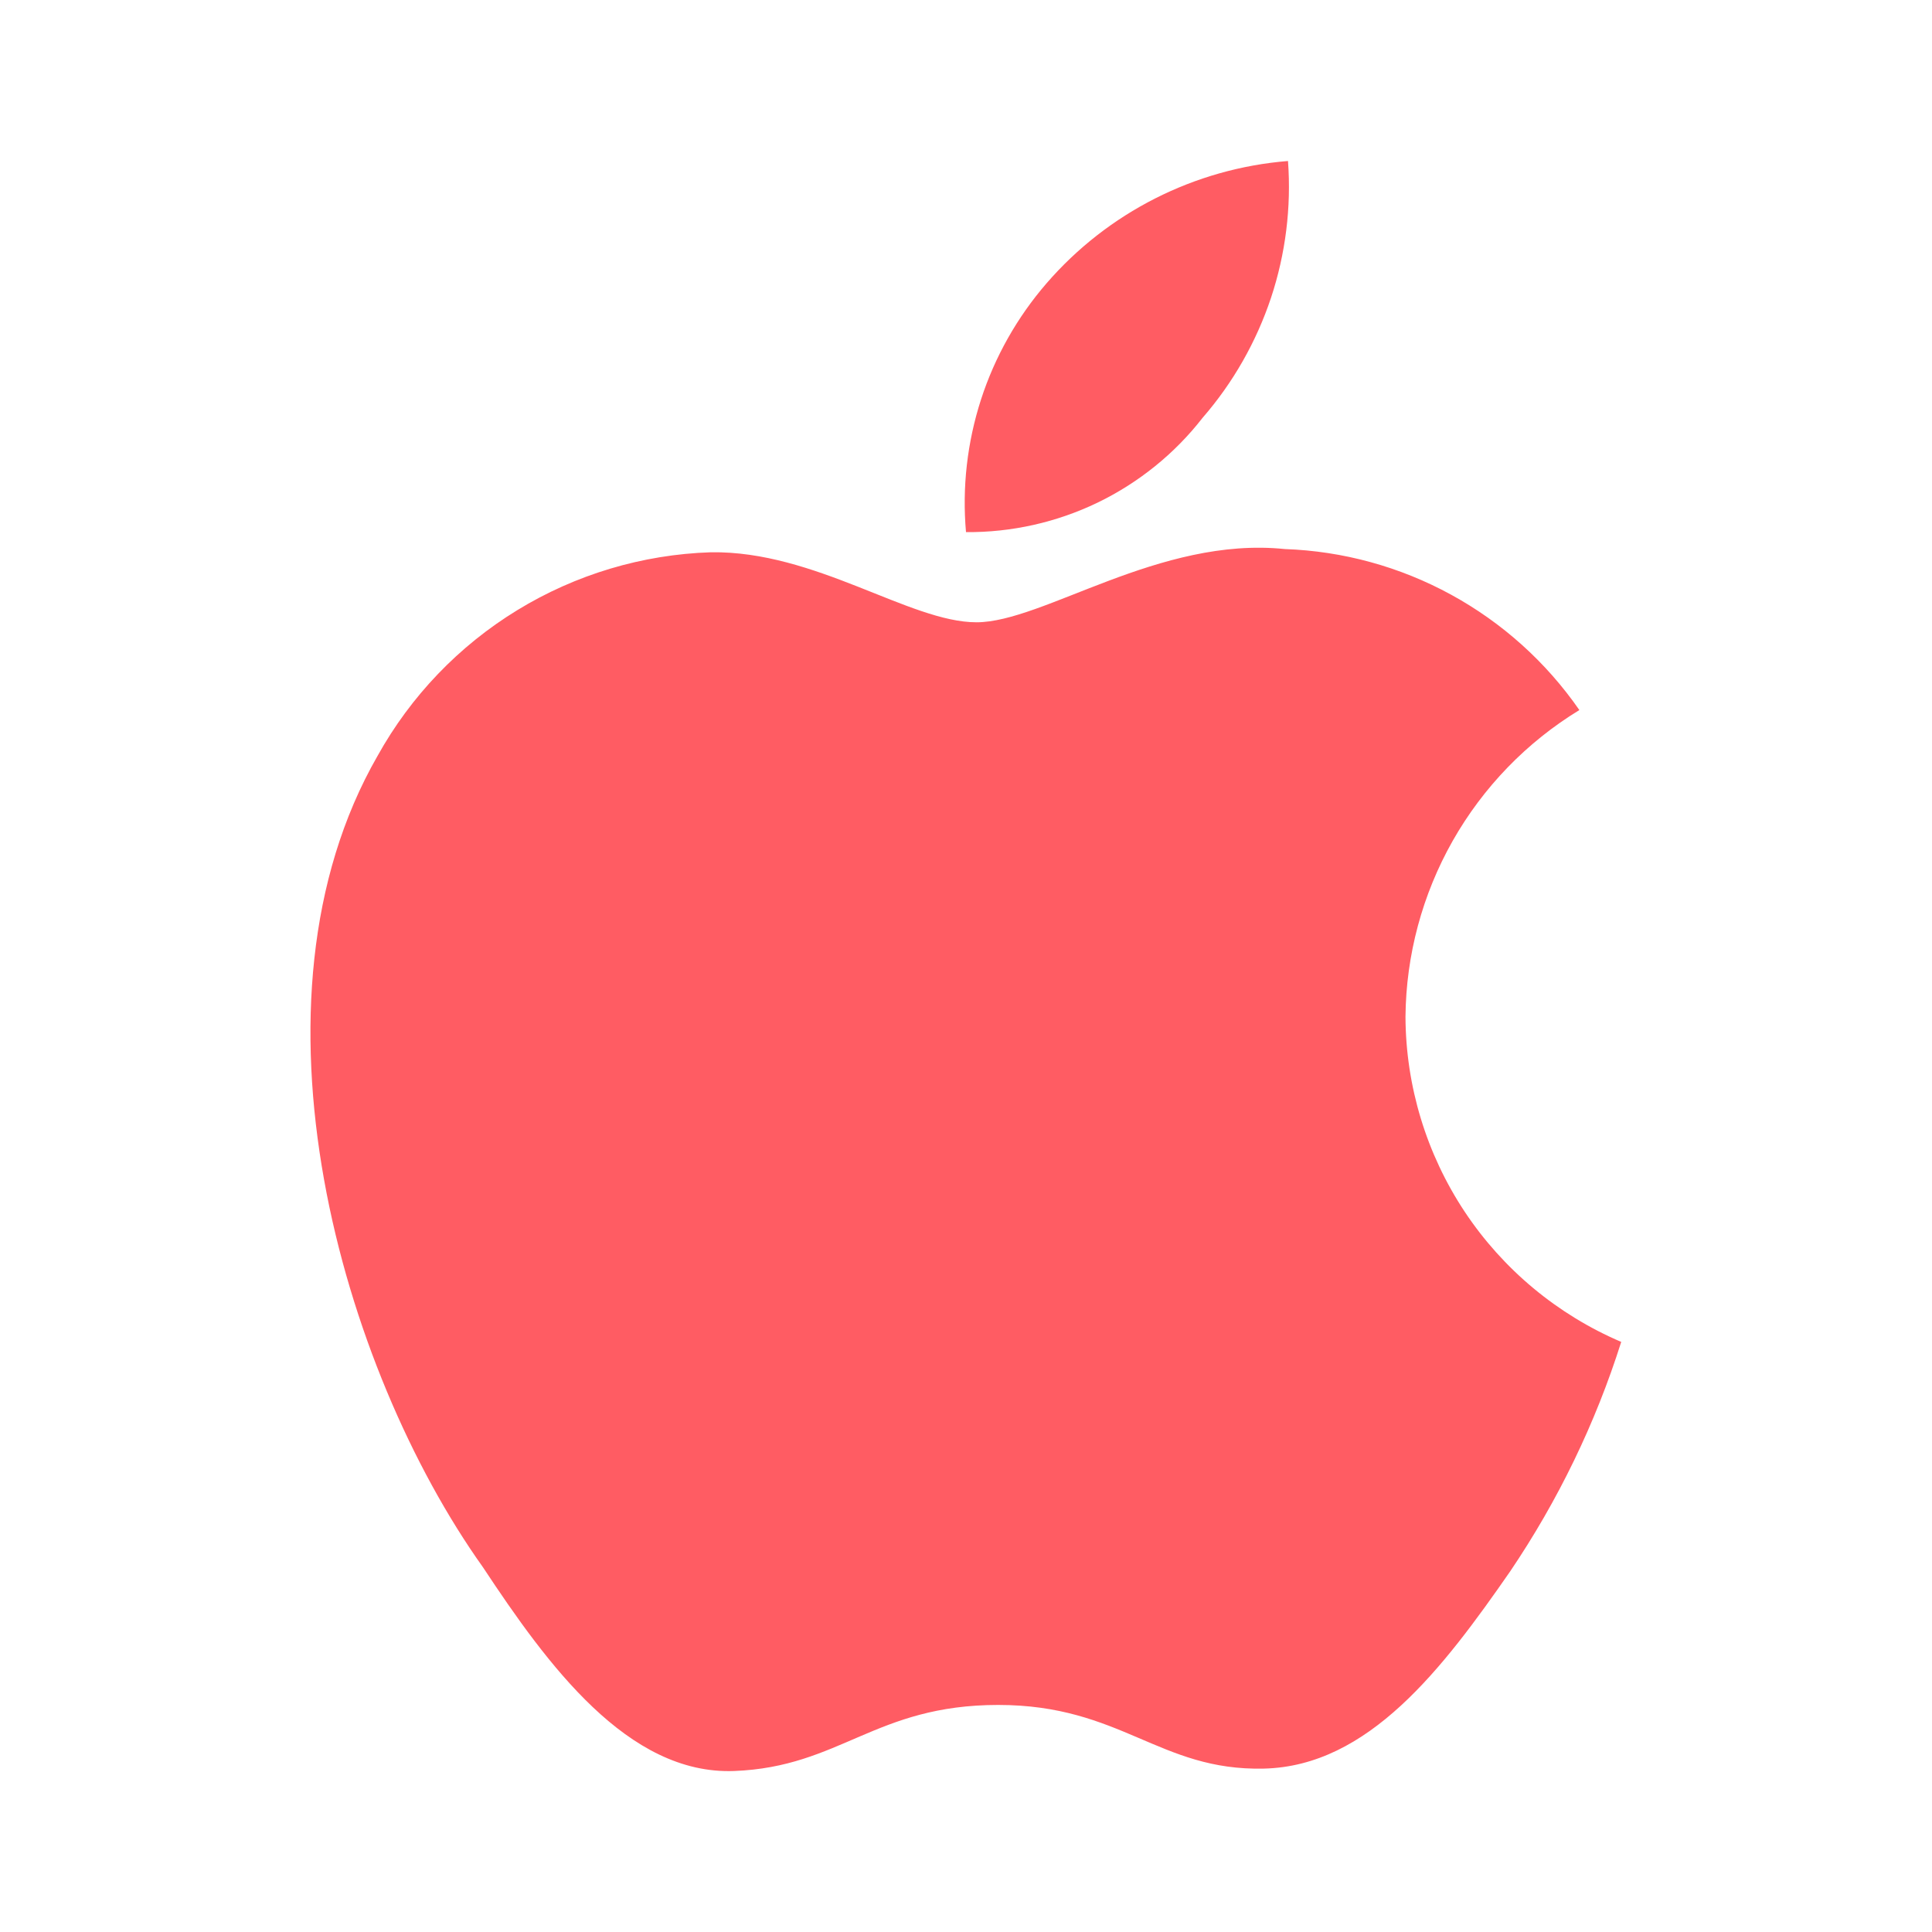 <?xml version="1.0" encoding="UTF-8"?> <svg xmlns="http://www.w3.org/2000/svg" width="21" height="21" viewBox="0 0 21 21" fill="none"> <path d="M13.072 4.541C13.403 4.16 13.655 3.717 13.815 3.238C13.974 2.759 14.037 2.253 14 1.75C12.984 1.832 12.041 2.31 11.375 3.08C11.056 3.449 10.813 3.879 10.663 4.343C10.513 4.808 10.457 5.297 10.5 5.784C10.995 5.788 11.485 5.678 11.931 5.463C12.377 5.247 12.768 4.932 13.072 4.541V4.541ZM15.277 11.051C15.283 10.381 15.46 9.723 15.79 9.14C16.121 8.556 16.595 8.067 17.167 7.718C16.806 7.197 16.329 6.768 15.773 6.464C15.217 6.16 14.598 5.99 13.965 5.968C12.6 5.827 11.34 6.764 10.614 6.764C9.887 6.764 8.864 5.985 7.726 6.003C6.982 6.027 6.258 6.244 5.623 6.632C4.988 7.02 4.465 7.566 4.104 8.216C2.564 10.894 3.71 14.875 5.25 17.036C5.95 18.095 6.825 19.294 7.98 19.25C9.135 19.206 9.511 18.532 10.85 18.532C12.188 18.532 12.6 19.25 13.737 19.224C14.875 19.198 15.68 18.139 16.415 17.08C16.935 16.311 17.342 15.471 17.622 14.586C16.929 14.29 16.337 13.798 15.92 13.17C15.504 12.542 15.28 11.805 15.277 11.051V11.051Z" fill="#FF5C63"></path> </svg> 